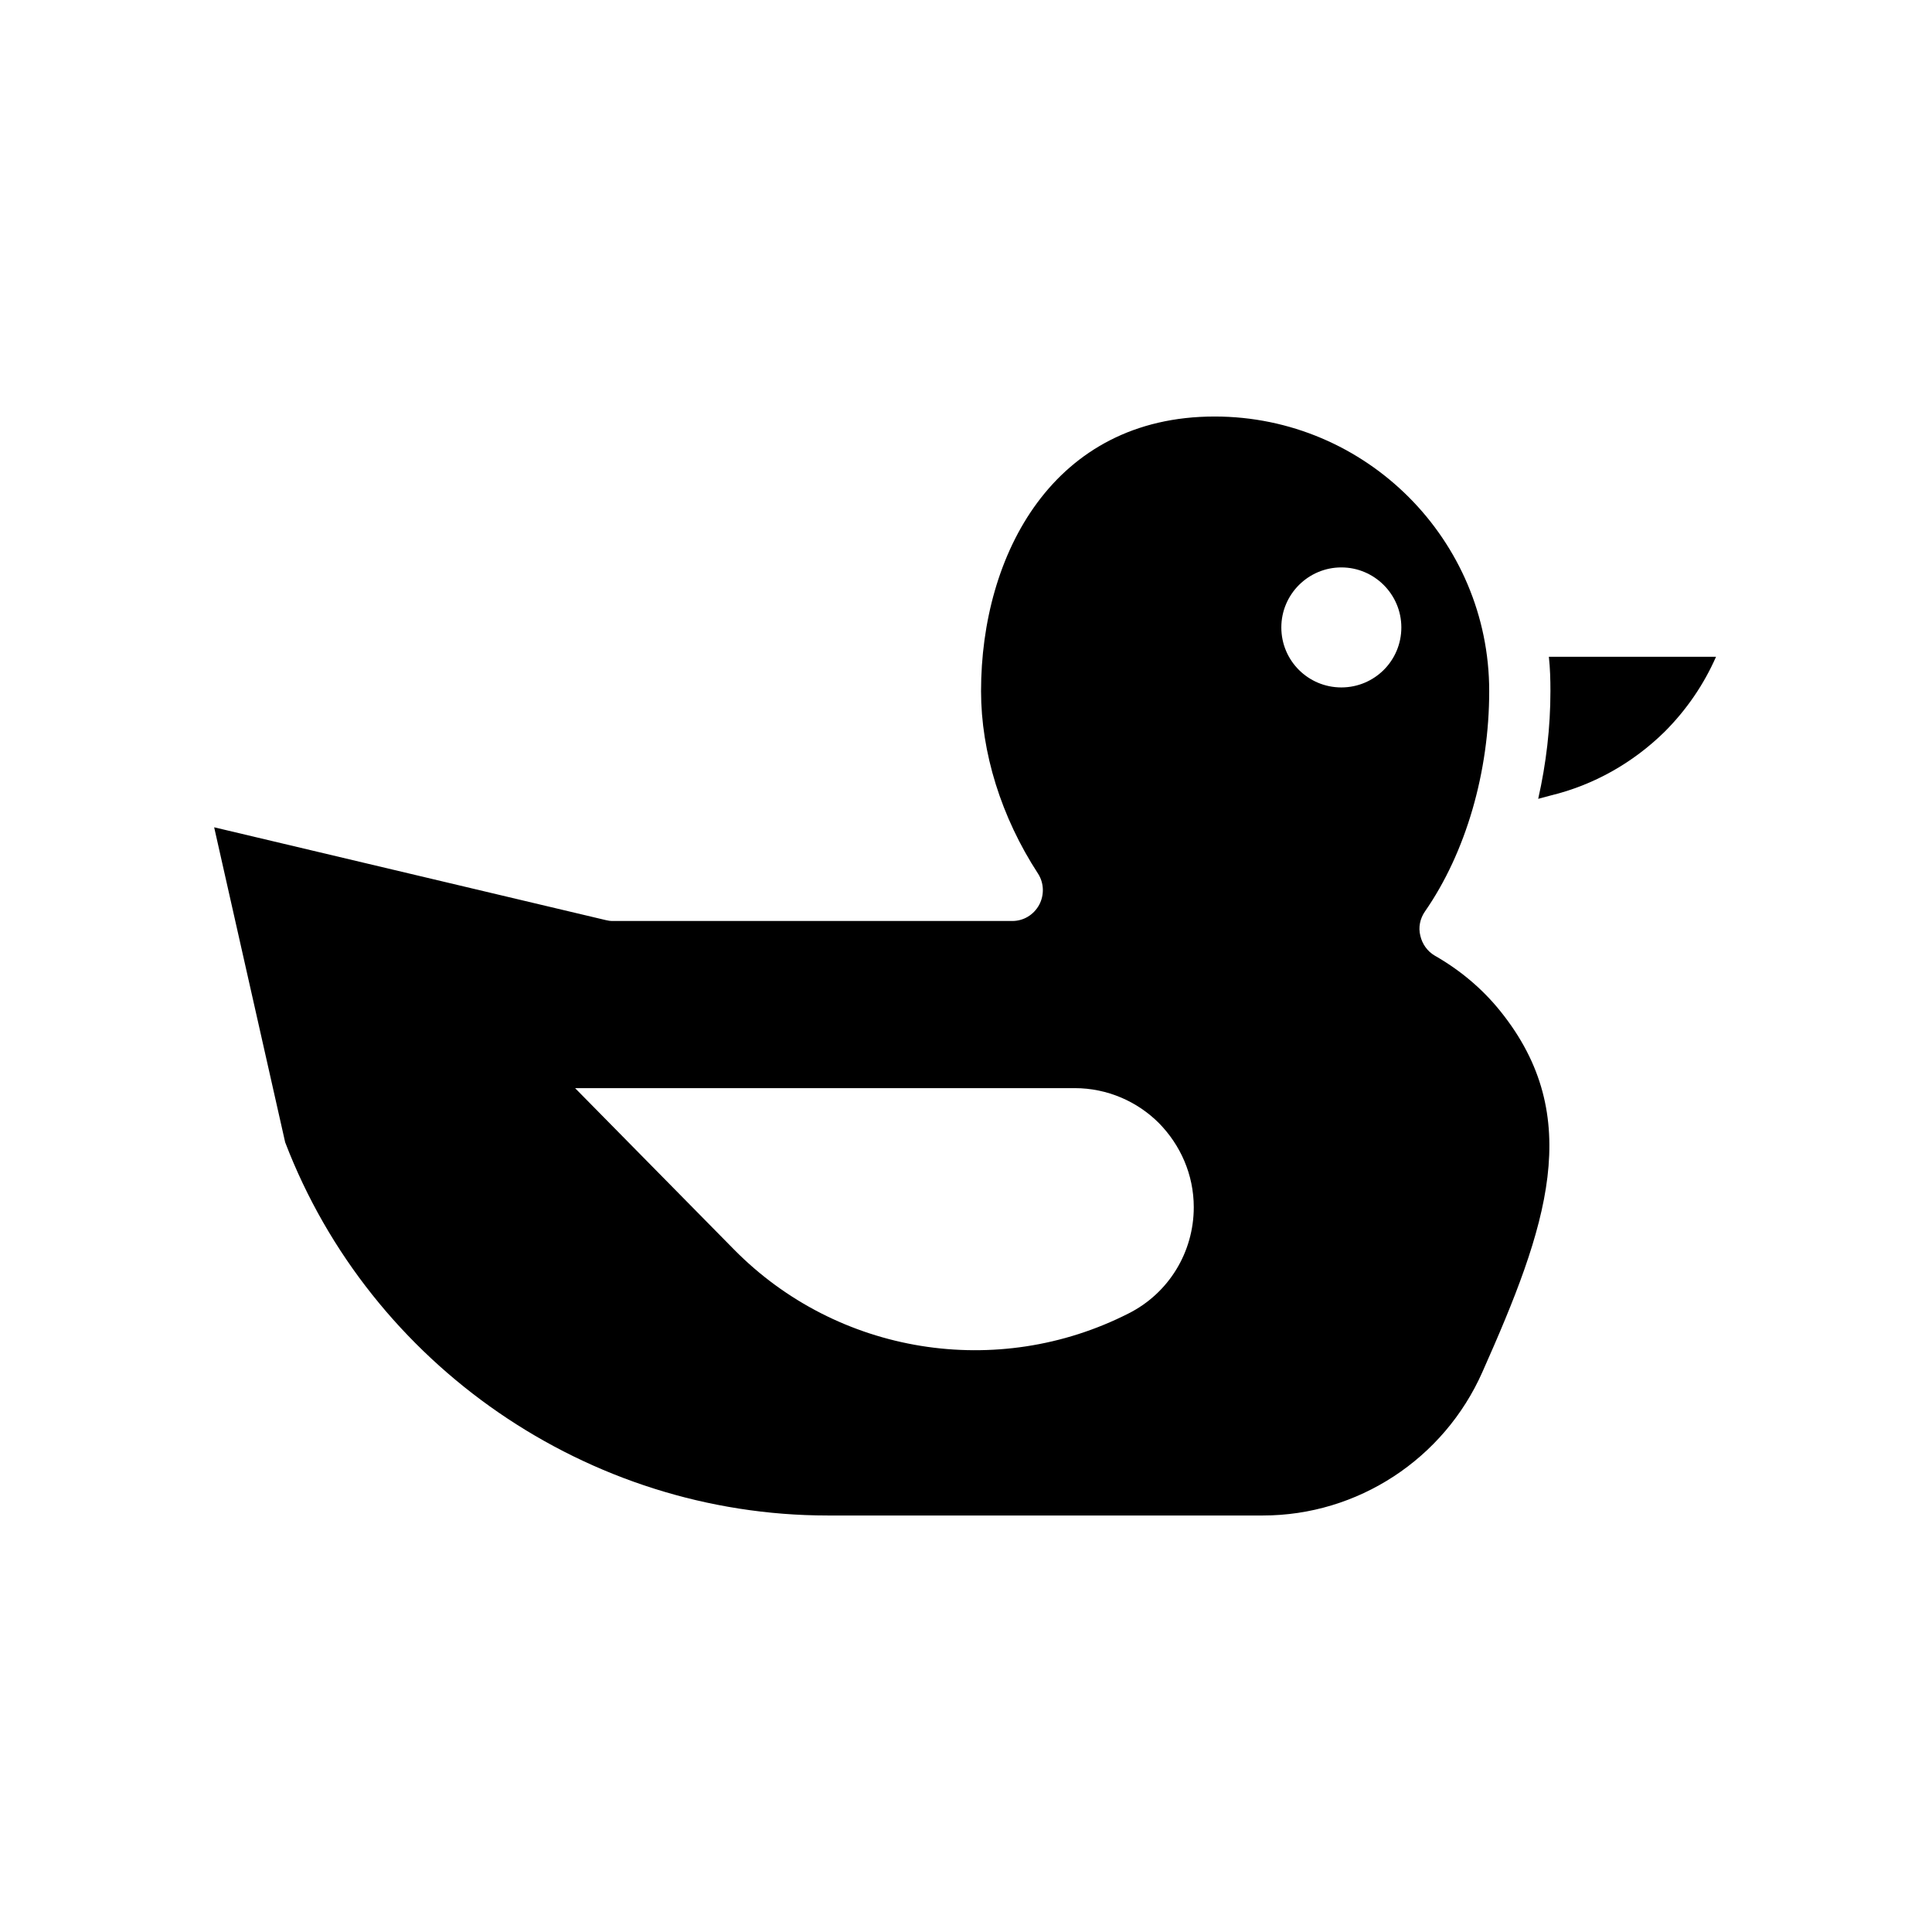 <?xml version="1.0" encoding="UTF-8"?>
<!-- Uploaded to: ICON Repo, www.iconrepo.com, Generator: ICON Repo Mixer Tools -->
<svg fill="#000000" width="800px" height="800px" version="1.1" viewBox="144 144 512 512" xmlns="http://www.w3.org/2000/svg">
 <g>
  <path d="m554.88 327.14c0 9.652-1.133 19.23-3.242 28.559l3.32-0.891c11.359-2.754 21.742-8.598 30.18-16.879 5.762-5.762 10.383-12.492 13.625-19.875h-44.297c0.328 3 0.414 6.008 0.414 9.086z"/>
  <path d="m524.21 397.24c-1.945-1.133-3.32-3.086-3.809-5.273-0.566-2.188-0.078-4.543 1.219-6.406 10.871-15.656 17.035-36.992 17.035-58.41 0-40.078-32.613-72.77-72.77-72.77-42.754 0-61.898 36.59-61.898 72.77 0 16.223 5.352 33.426 15.09 48.352 1.621 2.512 1.699 5.676 0.324 8.273-1.457 2.676-4.141 4.297-7.141 4.297h-105.88c-0.645 0-1.219-0.078-1.867-0.242l-103.76-24.59 18.82 83.484c22.633 59.141 80.316 98.895 143.76 98.895h115.36c25.066 0 47.949-14.926 58.168-38.047 17.035-38.289 27.34-67.582 4.707-95.652-4.703-5.84-10.547-10.789-17.363-14.68zm-81.129 94.836c-34.801 17.688-77.152 10.871-104.57-16.957l-42.109-42.754h132.4c8.684 0 16.633 3.566 22.309 9.25 5.676 5.762 9.25 13.625 9.25 22.309 0 11.926-6.648 22.797-17.277 28.152zm56.387-165.9c-8.762 0-15.902-7.062-15.902-15.902 0-8.762 7.141-15.902 15.902-15.902s15.902 7.141 15.902 15.902c0 8.84-7.141 15.902-15.902 15.902z"/>
 </g>
</svg>